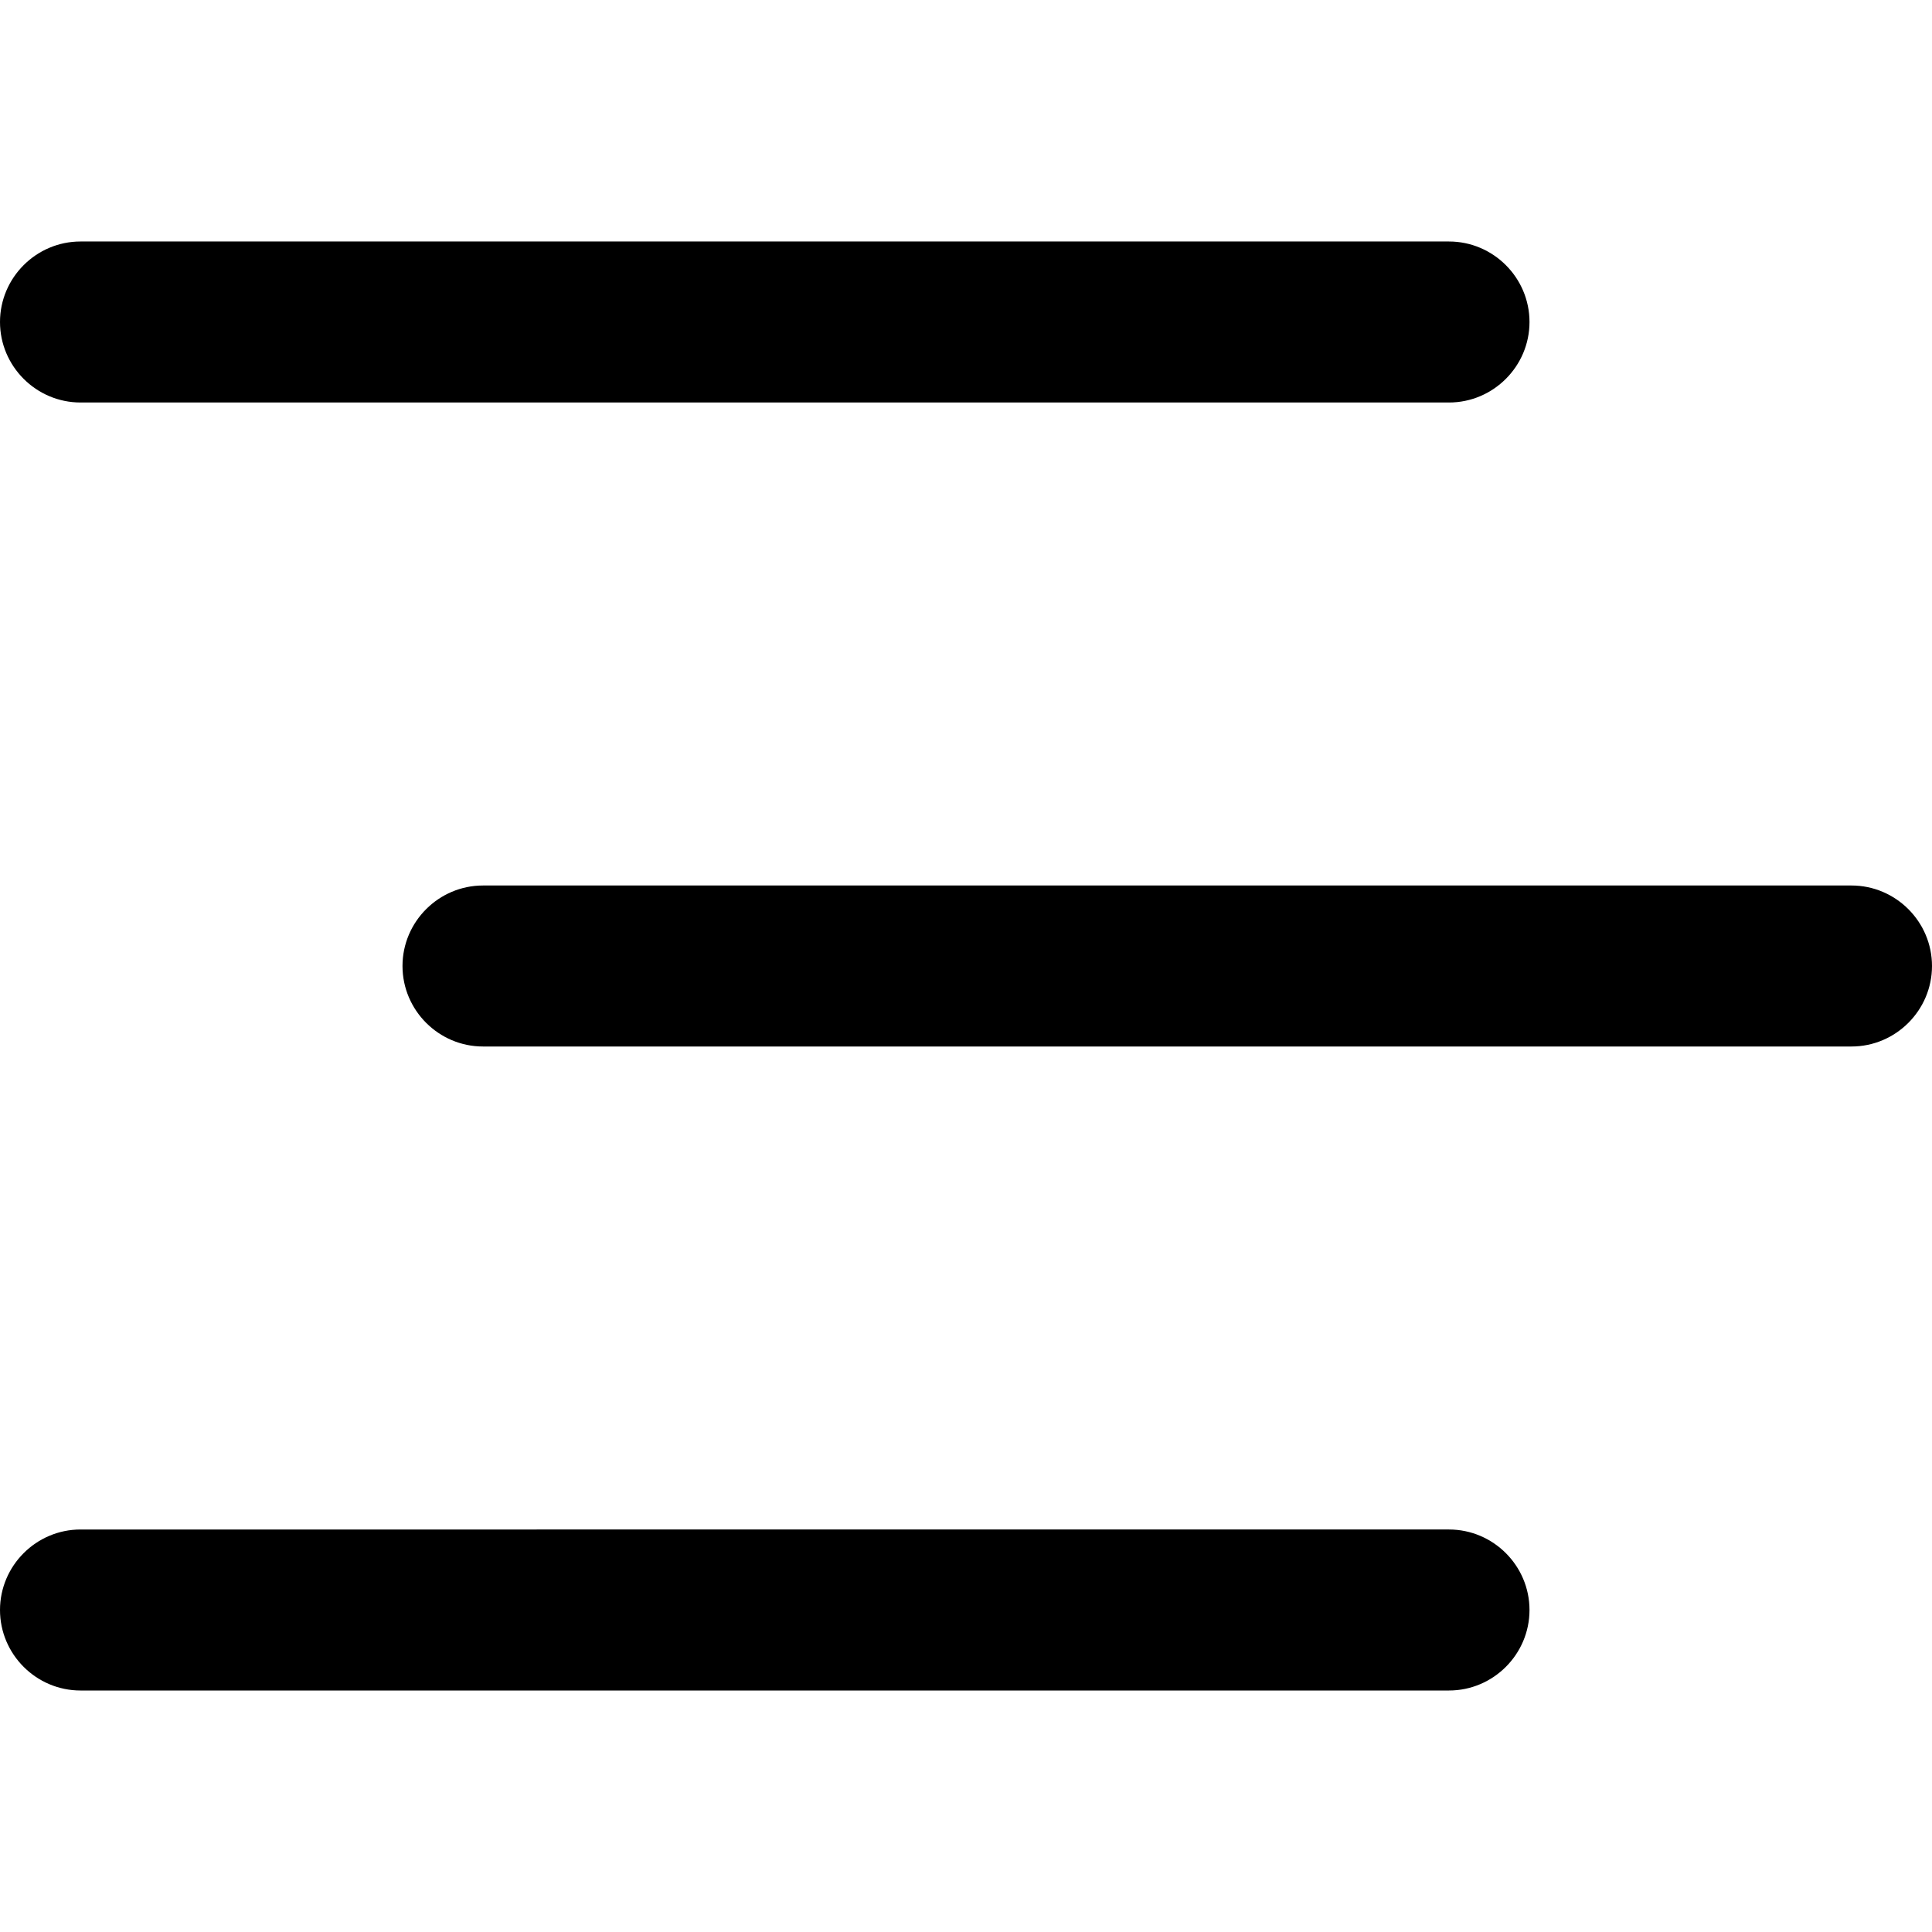 <?xml version="1.0" encoding="UTF-8"?>
<svg xmlns="http://www.w3.org/2000/svg" id="Layer_1" data-name="Layer 1" viewBox="0 0 24 24" width="512" height="512"><path d="M18,5H1c-.55,0-1-.45-1-1s.45-1,1-1H18c.55,0,1,.45,1,1s-.45,1-1,1Zm1,15c0-.55-.45-1-1-1H1c-.55,0-1,.45-1,1s.45,1,1,1H18c.55,0,1-.45,1-1Zm5-8c0-.55-.45-1-1-1H6c-.55,0-1,.45-1,1s.45,1,1,1H23c.55,0,1-.45,1-1Z"/></svg>
